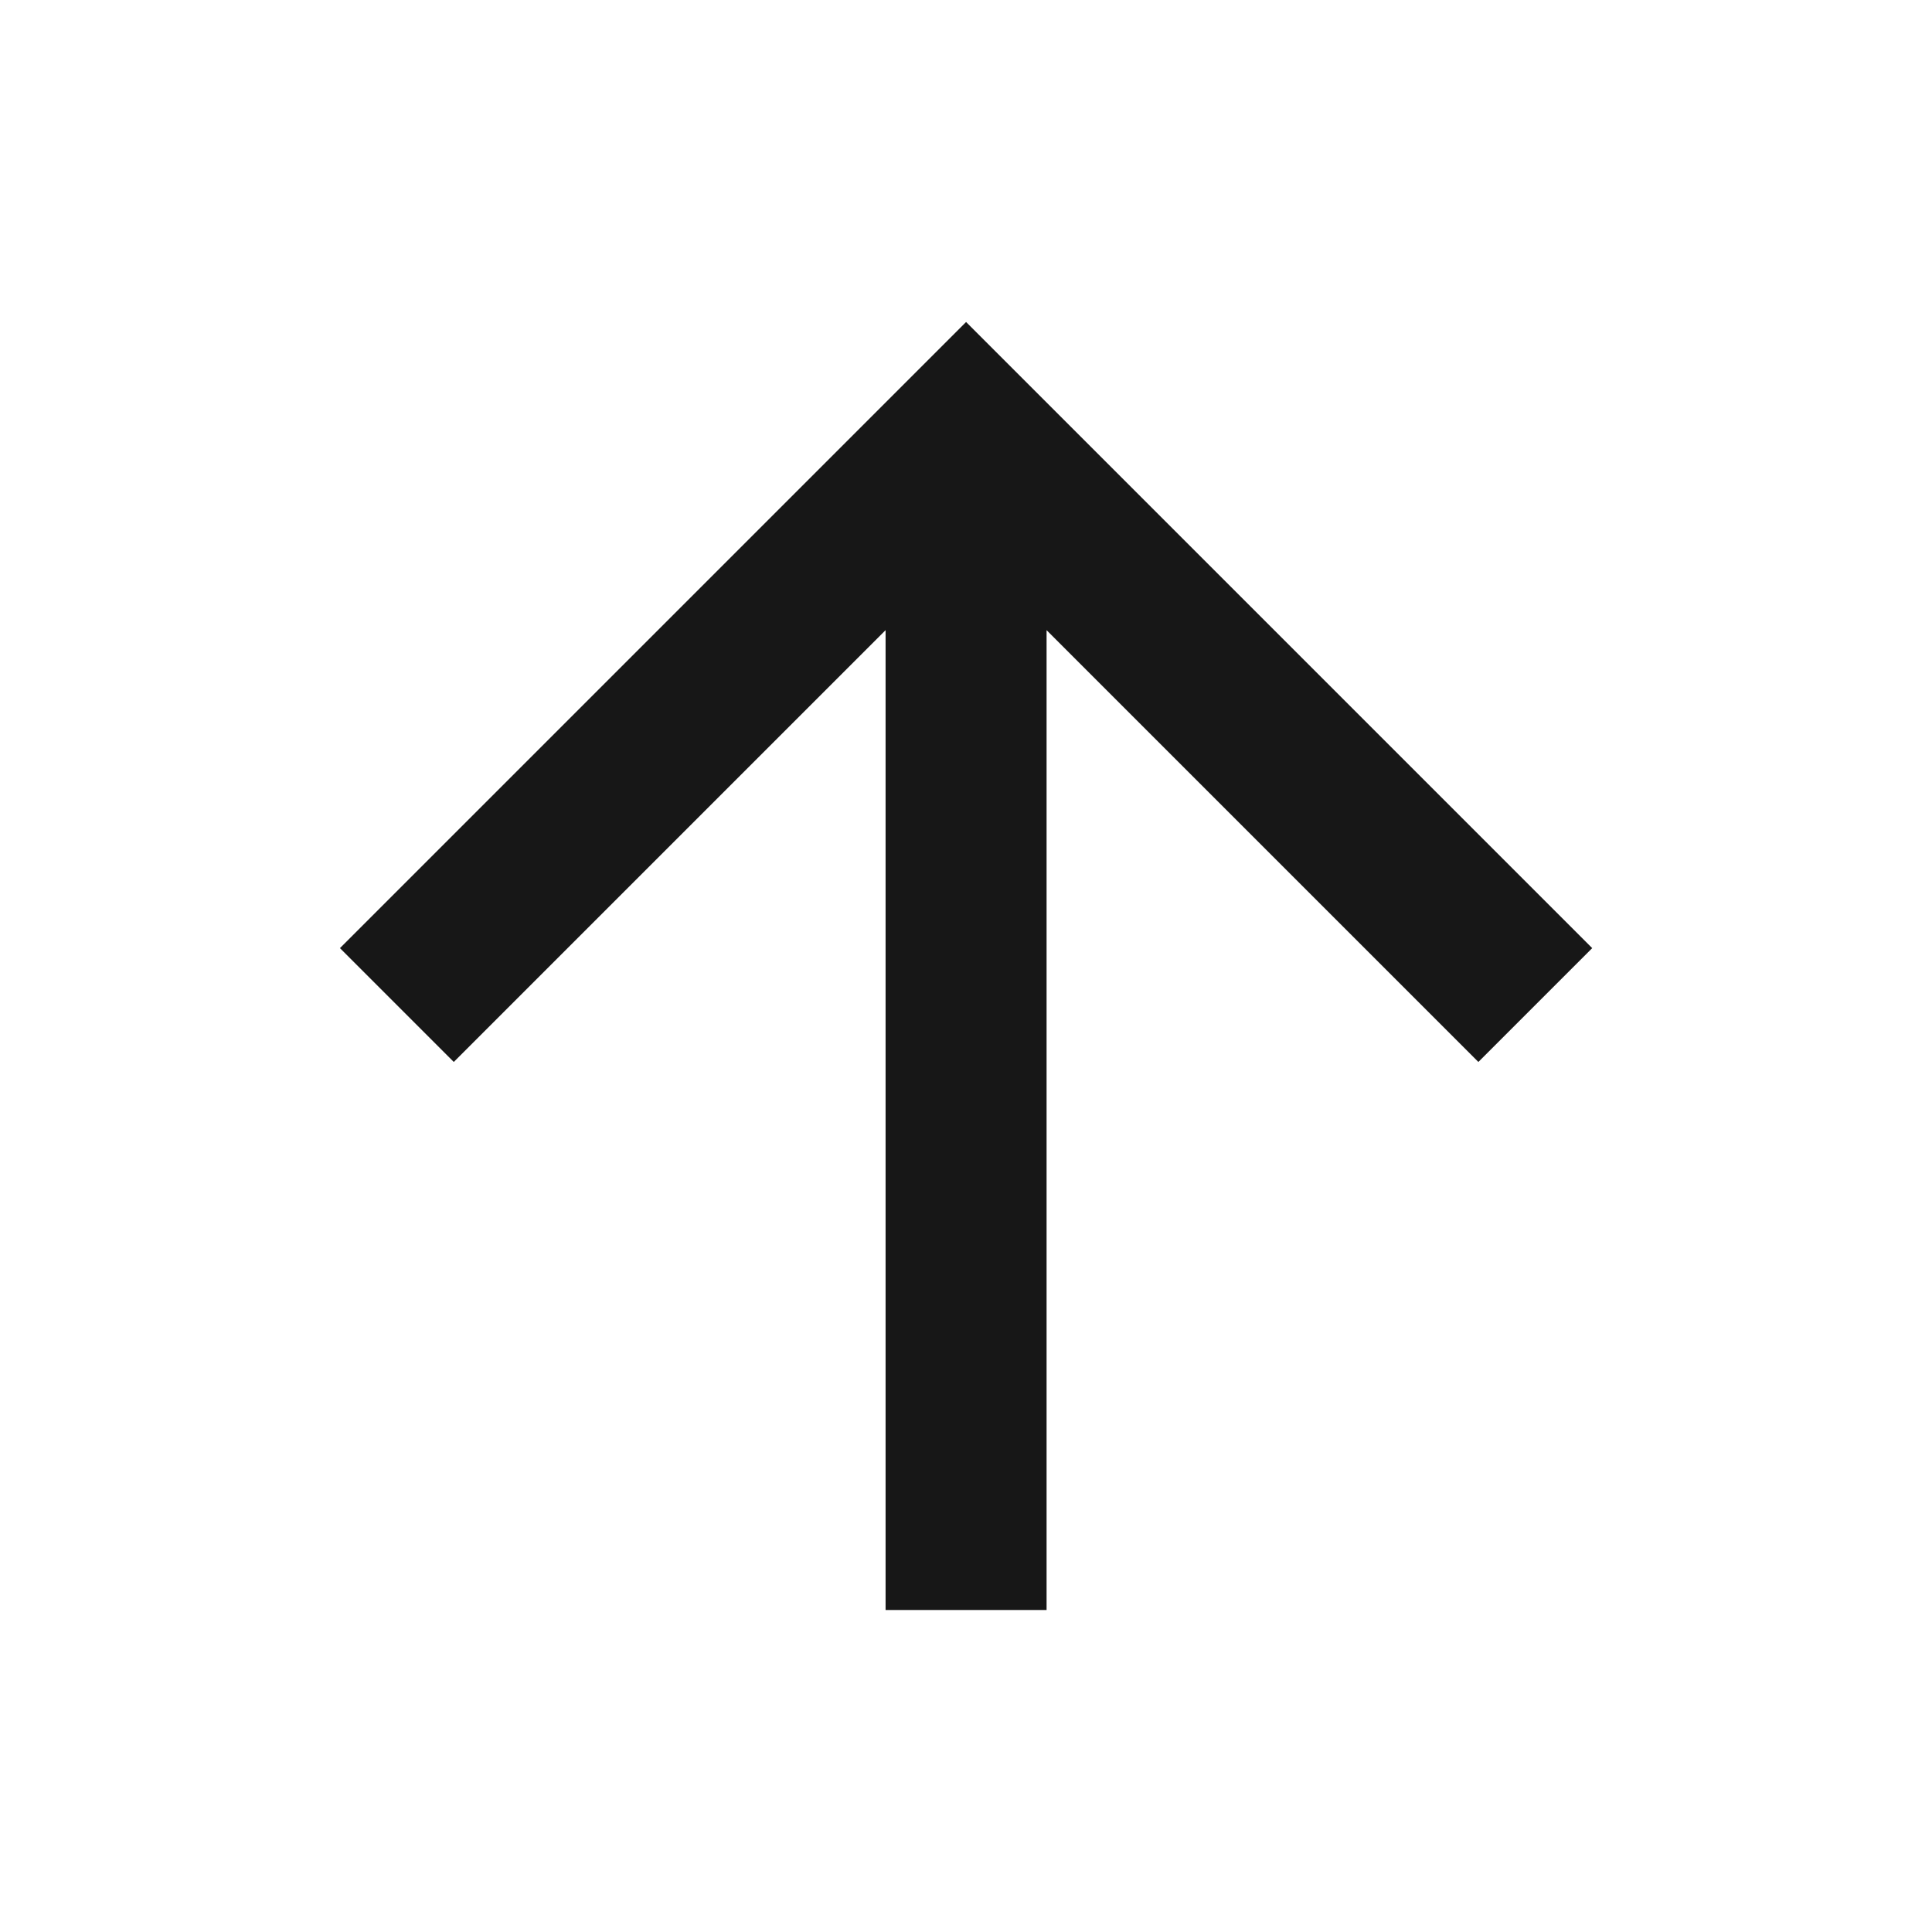 <svg width="24" height="24" viewBox="0 0 24 24" fill="none" xmlns="http://www.w3.org/2000/svg">
<path d="M13.001 7.828V20H11.001V7.828L5.637 13.192L4.223 11.778L12.001 4L19.779 11.778L18.365 13.192L13.001 7.828Z" fill="#171717"/>
</svg>
